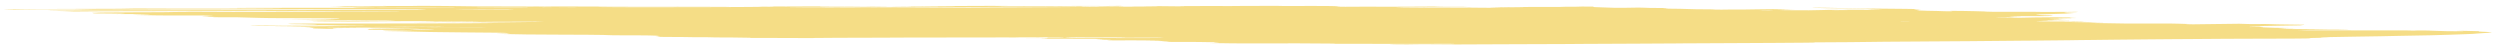 <svg width="257" height="5" viewBox="0 0 257 5" fill="none" xmlns="http://www.w3.org/2000/svg">
<path d="M34.645 0.716L35.193 0.702L33.943 0.69L34.447 0.676C35.011 0.674 35.826 0.689 36.177 0.678C36.181 0.669 35.554 0.668 35.362 0.661C35.188 0.654 35.039 0.647 34.918 0.64C35.225 0.639 35.57 0.639 35.934 0.641C36.428 0.645 36.899 0.646 37.296 0.644C38.119 0.642 38.9 0.638 39.789 0.635L39.387 0.613L40.555 0.614C40.684 0.616 40.816 0.612 40.945 0.614C42.021 0.628 42.394 0.617 42.831 0.607C42.918 0.604 43.029 0.602 43.158 0.601C44.5 0.6 45.811 0.621 47.062 0.629C47.302 0.631 47.537 0.635 47.75 0.639C48.209 0.647 48.706 0.653 49.196 0.656C49.686 0.66 50.153 0.66 50.554 0.659C51.443 0.655 52.478 0.658 53.559 0.666C53.883 0.669 54.2 0.67 54.49 0.67C54.781 0.67 55.039 0.669 55.247 0.666L56 0.676C56.275 0.67 56.642 0.665 57.078 0.663C57.514 0.661 58.011 0.662 58.537 0.664C59.098 0.667 59.66 0.668 60.243 0.672C61.444 0.677 62.594 0.679 63.66 0.677C65.261 0.677 66.82 0.676 68.442 0.677C69.452 0.677 70.428 0.676 71.366 0.672C72.493 0.67 73.739 0.672 75.041 0.679C75.036 0.691 74.474 0.69 74.106 0.691C72.915 0.693 71.681 0.693 70.447 0.694C69.892 0.695 69.357 0.696 68.844 0.698C67.981 0.701 67.059 0.702 66.095 0.7C64.584 0.699 63.135 0.702 61.764 0.707C61.658 0.708 61.563 0.709 61.481 0.711C61.467 0.712 61.469 0.713 61.487 0.715C61.505 0.716 61.538 0.717 61.583 0.718C61.628 0.72 61.684 0.721 61.745 0.722C61.805 0.723 61.869 0.723 61.93 0.724C62.511 0.729 63.136 0.735 63.656 0.734C63.676 0.734 63.698 0.734 63.721 0.735C63.743 0.735 63.765 0.735 63.785 0.736C65.013 0.747 65.947 0.741 66.856 0.74C68.379 0.742 69.829 0.74 71.187 0.734C71.392 0.733 71.619 0.733 71.857 0.734C73.316 0.736 74.651 0.732 75.802 0.721C76.279 0.718 76.714 0.713 77.234 0.711C77.554 0.71 77.823 0.707 78.026 0.702C78.229 0.697 78.361 0.691 78.415 0.684C78.651 0.687 78.889 0.689 79.126 0.691C79.267 0.692 79.397 0.692 79.49 0.691C79.583 0.69 79.632 0.688 79.626 0.685C79.63 0.677 79.307 0.674 79.026 0.672C79.178 0.67 79.353 0.668 79.548 0.667C80.642 0.661 81.835 0.659 83.1 0.66C84.094 0.663 84.834 0.654 85.891 0.66C86.021 0.662 86.108 0.659 86.217 0.658C86.493 0.653 86.852 0.651 87.263 0.652C87.673 0.652 88.124 0.655 88.575 0.659C89.017 0.64 90.243 0.655 91.088 0.654C91.387 0.662 91.084 0.661 91.083 0.664C91.082 0.666 91.083 0.664 90.975 0.663C90.2 0.679 89.07 0.686 87.742 0.683C87.503 0.684 87.278 0.686 87.069 0.688C86.752 0.69 86.386 0.692 85.986 0.691C85.552 0.691 85.162 0.694 84.836 0.698C84.641 0.698 84.482 0.7 84.375 0.703C84.268 0.706 84.215 0.71 84.222 0.715C84.369 0.718 84.529 0.721 84.695 0.723C85.545 0.731 86.363 0.732 86.987 0.727C88.073 0.718 89.415 0.718 90.586 0.711C91.38 0.708 92.237 0.706 93.141 0.707C93.141 0.707 93.139 0.712 93.139 0.712C93.252 0.714 93.37 0.715 93.484 0.716C93.484 0.716 93.484 0.716 93.484 0.714C93.427 0.712 93.353 0.71 93.27 0.709L92.99 0.706C93.164 0.705 93.317 0.701 93.511 0.702C93.919 0.704 94.3 0.704 94.631 0.702C94.963 0.7 95.239 0.697 95.442 0.691C95.812 0.684 96.293 0.68 96.854 0.678C97.279 0.676 97.685 0.673 98.07 0.67C98.07 0.67 98.072 0.665 98.247 0.662C98.055 0.659 97.858 0.657 97.665 0.656C96.844 0.654 96.022 0.653 95.221 0.653C94.93 0.654 94.661 0.655 94.419 0.657C93.736 0.662 92.948 0.662 92.102 0.659C92.102 0.659 91.93 0.658 91.844 0.657C92.022 0.645 92.863 0.653 93.148 0.644C93.343 0.644 93.689 0.643 93.668 0.642C93.63 0.639 93.615 0.637 93.626 0.635C93.637 0.633 93.673 0.631 93.732 0.629C93.79 0.628 93.87 0.627 93.965 0.627C94.059 0.627 94.167 0.627 94.281 0.628C95.209 0.63 96.064 0.629 96.793 0.623C97.075 0.622 97.399 0.623 97.68 0.622C97.854 0.622 98.009 0.621 98.136 0.619C98.771 0.608 99.676 0.604 100.716 0.608C101.215 0.609 101.67 0.607 102.06 0.604C102.342 0.602 102.491 0.608 102.706 0.61L103.592 0.613L102.527 0.624C102.844 0.641 103.058 0.646 103.448 0.645C104.017 0.645 104.566 0.643 105.094 0.641C105.484 0.64 105.79 0.635 106.35 0.639C106.449 0.64 106.541 0.64 106.61 0.639C107.202 0.631 107.942 0.627 108.779 0.627C109.153 0.614 109.928 0.622 110.64 0.628C110.817 0.619 110.407 0.617 110.149 0.613C110.712 0.611 111.276 0.609 111.861 0.608C112.033 0.606 112.236 0.606 112.453 0.608C112.67 0.609 112.896 0.611 113.113 0.614C113.222 0.616 113.347 0.617 113.464 0.618C113.581 0.618 113.679 0.618 113.74 0.616C114.023 0.611 114.52 0.613 114.74 0.606C114.821 0.604 114.947 0.603 115.093 0.604C115.24 0.604 115.398 0.606 115.539 0.609C115.404 0.61 115.287 0.612 115.19 0.614C114.841 0.622 115.031 0.632 115.587 0.646C116.325 0.642 117.083 0.64 117.757 0.634C118.127 0.63 118.6 0.629 119.123 0.631C119.646 0.633 120.197 0.639 120.716 0.647C120.904 0.65 121.111 0.652 121.295 0.652C121.48 0.652 121.628 0.651 121.71 0.648C121.756 0.645 121.757 0.642 121.715 0.638L121.198 0.633C121.198 0.633 121.2 0.629 121.2 0.628L121.894 0.625C122.262 0.623 122.652 0.623 122.999 0.621C123.501 0.617 124.091 0.616 124.732 0.618C125.325 0.62 125.903 0.622 126.461 0.622C127.002 0.622 127.352 0.613 127.851 0.61C128.229 0.608 128.653 0.607 129.107 0.608C129.893 0.61 130.594 0.607 131.145 0.6C131.935 0.623 132.28 0.626 132.869 0.617L133.151 0.614L133.257 0.619L133.475 0.617C133.887 0.614 134.299 0.612 134.733 0.61C135.35 0.61 136.034 0.613 136.719 0.621C136.848 0.622 137.041 0.627 137.169 0.631C137.297 0.635 137.594 0.648 137.806 0.657C137.652 0.664 137.475 0.671 137.364 0.679C137.355 0.68 137.364 0.682 137.389 0.683C137.414 0.685 137.456 0.687 137.51 0.688C137.564 0.689 137.629 0.691 137.7 0.692C137.771 0.693 137.846 0.694 137.919 0.694C138.062 0.695 138.201 0.696 138.33 0.696C138.958 0.694 139.552 0.691 140.108 0.687C140.301 0.683 140.583 0.682 140.908 0.683C141.232 0.684 141.582 0.688 141.902 0.693C142.623 0.686 143.488 0.684 144.436 0.687C145.392 0.679 146.602 0.682 147.473 0.671C147.471 0.675 147.598 0.682 147.748 0.685C147.984 0.69 148.245 0.695 148.521 0.699L150.489 0.702C150.584 0.706 150.698 0.711 150.829 0.716C150.921 0.719 151.066 0.723 151.235 0.725C151.404 0.728 151.582 0.729 151.732 0.728C152.121 0.728 152.426 0.724 152.921 0.73C152.256 0.741 151.303 0.743 150.234 0.738C149.238 0.734 148.296 0.734 147.443 0.737C147.161 0.738 146.793 0.74 146.726 0.745C146.59 0.758 146.07 0.758 145.465 0.758C144.985 0.757 144.56 0.759 144.223 0.764C143.886 0.768 143.648 0.775 143.527 0.784C143.524 0.791 143.651 0.798 144.082 0.8L145.873 0.812C146.114 0.809 146.339 0.805 146.549 0.801C146.908 0.795 147.37 0.792 147.899 0.792C148.428 0.792 149.01 0.795 149.6 0.801C149.902 0.804 150.204 0.807 150.4 0.804C150.569 0.801 150.722 0.798 150.858 0.794C150.879 0.792 150.88 0.79 150.861 0.787C150.976 0.788 151.092 0.789 151.206 0.791C152.15 0.809 152.801 0.806 153.367 0.798C153.519 0.796 153.629 0.793 153.782 0.79C153.934 0.787 153.979 0.785 154.13 0.785C155.341 0.787 155.568 0.763 156.565 0.76C156.609 0.759 156.633 0.757 156.633 0.755C156.634 0.754 156.612 0.752 156.569 0.75C156.491 0.748 156.402 0.747 156.312 0.746C156.221 0.745 156.132 0.745 156.052 0.745C155.581 0.743 155.183 0.746 154.924 0.752C154.734 0.754 154.531 0.757 154.315 0.759L153.16 0.729C154.137 0.728 155.047 0.724 155.87 0.718C156.044 0.716 156.368 0.717 156.627 0.717L158.534 0.713C158.924 0.712 159.229 0.705 159.831 0.716C159.831 0.716 160.198 0.716 160.286 0.714C160.373 0.712 160.747 0.7 160.967 0.692C161.269 0.693 161.7 0.697 161.874 0.694C162.173 0.689 162.423 0.682 162.619 0.674L163.807 0.68C163.846 0.688 163.842 0.696 163.796 0.704C163.741 0.711 163.784 0.72 163.923 0.729C164.062 0.738 164.292 0.747 164.595 0.755L165.96 0.801C166.16 0.803 166.367 0.805 166.552 0.805C166.738 0.805 166.894 0.804 166.998 0.802C167.456 0.794 167.978 0.787 168.436 0.78C169.104 0.786 169.011 0.801 169.525 0.812L171.098 0.827C171.415 0.845 171.731 0.863 171.078 0.872C170.947 0.874 171.074 0.881 170.964 0.884C171.565 0.897 172.17 0.899 172.751 0.906C172.994 0.911 173.204 0.917 173.37 0.924C173.567 0.933 173.916 0.943 174.342 0.95C174.768 0.957 175.237 0.961 175.647 0.961C176.348 0.964 177.078 0.969 177.804 0.977C178.053 0.98 178.303 0.982 178.537 0.982C178.772 0.983 178.987 0.982 179.166 0.981C179.812 0.977 180.339 0.969 180.713 0.958C181.088 0.948 181.626 0.942 182.278 0.941C183.463 0.952 183.799 0.975 184.57 0.993L183.42 1C183.417 1.008 183.542 1.018 183.065 1.02C182.588 1.021 182.867 1.028 183.058 1.035C183.131 1.039 183.257 1.043 183.413 1.046C183.57 1.048 183.747 1.051 183.917 1.051L184.952 1.058C185.321 1.06 185.668 1.06 185.955 1.059C186.242 1.057 186.459 1.053 186.58 1.047C186.725 1.042 186.94 1.038 187.213 1.035C187.552 1.03 187.818 1.023 188.001 1.014L189.449 1.02C189.472 1.012 189.639 1.006 189.92 1.003C190.202 1 190.581 0.999 190.993 1.002L191.966 1.005C193.046 1.009 193.264 1.005 193.469 0.983L192.034 0.949C192.169 0.939 192.303 0.929 192.437 0.92C192.065 0.908 191.591 0.898 191.065 0.89C190.567 0.881 190.058 0.872 189.54 0.864C188.981 0.856 188.4 0.849 187.712 0.84C187.584 0.836 187.391 0.83 187.156 0.825C186.921 0.819 186.678 0.814 186.427 0.809C186.431 0.801 186.434 0.793 186.308 0.784C186.713 0.786 187.141 0.789 187.554 0.795C187.967 0.801 188.352 0.808 188.675 0.816C188.729 0.818 188.794 0.819 188.864 0.82C188.935 0.821 189.009 0.822 189.083 0.823C189.796 0.826 190.18 0.836 190.585 0.85C190.847 0.857 191.169 0.862 191.509 0.866C192.155 0.872 192.8 0.881 193.425 0.888C193.617 0.891 193.814 0.892 194.006 0.894C194.641 0.898 195.291 0.904 195.924 0.912C196.127 0.914 196.326 0.917 196.505 0.921C196.684 0.924 196.838 0.928 196.954 0.932C196.834 0.938 196.787 0.945 196.815 0.952C196.813 0.957 197.285 0.966 197.52 0.972C197.755 0.978 197.345 0.976 197.215 0.978C196.672 0.981 196.584 0.985 196.989 0.999C197.122 1.004 197.219 1.009 197.273 1.013C197.327 1.018 197.336 1.022 197.301 1.026C197.294 1.041 197.115 1.054 197.022 1.07C197.321 1.078 197.793 1.087 197.896 1.099C197.931 1.101 197.991 1.104 198.072 1.107C198.153 1.109 198.254 1.111 198.366 1.113C198.656 1.117 198.926 1.123 199.156 1.128C199.386 1.134 199.57 1.141 199.692 1.147C199.735 1.15 199.821 1.152 199.932 1.154C200.044 1.157 200.173 1.158 200.293 1.159C200.437 1.159 200.56 1.158 200.638 1.157C200.715 1.155 200.74 1.152 200.708 1.149C200.683 1.143 200.636 1.137 200.565 1.131C200.567 1.126 200.569 1.122 200.443 1.115C200.869 1.116 201.329 1.12 201.773 1.125C202.217 1.131 202.627 1.139 202.959 1.148C203.323 1.158 203.665 1.168 204.071 1.179C204.065 1.193 204.065 1.193 204.921 1.214L208.904 1.211L209.785 1.224C210.602 1.235 210.776 1.234 211.213 1.225L211.498 1.217C212.209 1.223 213.028 1.231 213.361 1.212C213.551 1.223 213.657 1.227 213.635 1.228C213.516 1.246 213.239 1.262 212.813 1.275C212.704 1.278 212.637 1.282 212.506 1.285C212.11 1.3 212.101 1.321 212.48 1.344C212.662 1.353 212.905 1.363 213.202 1.373C212.91 1.389 212.489 1.403 211.95 1.414C211.489 1.424 211.128 1.435 210.875 1.448C210.654 1.461 210.282 1.471 209.779 1.479C209.522 1.482 209.348 1.487 209.275 1.494C209.326 1.512 209.485 1.53 209.748 1.548C209.808 1.554 209.93 1.56 210.104 1.566C210.278 1.572 210.499 1.577 210.75 1.582C210.75 1.582 210.878 1.586 210.942 1.588C211.085 1.609 211.01 1.628 210.722 1.644C210.683 1.648 210.578 1.652 210.417 1.654C210.256 1.656 210.045 1.657 209.808 1.656C209.31 1.656 208.855 1.657 208.379 1.657C207.864 1.657 207.425 1.661 207.11 1.667C206.795 1.673 206.615 1.682 206.589 1.693C206.598 1.696 206.597 1.699 206.585 1.701C206.577 1.703 206.576 1.704 206.583 1.706L207.824 1.736L206.669 1.755C206.663 1.769 207.288 1.775 207.63 1.784L207.476 1.79C207.257 1.794 206.913 1.789 206.611 1.787L206.31 1.784L206.307 1.791C206.173 1.8 205.484 1.793 205.264 1.8C205.044 1.807 205.258 1.814 205.666 1.82C205.952 1.824 206.252 1.827 206.543 1.829C206.835 1.83 207.111 1.831 207.35 1.83C207.49 1.828 207.601 1.826 207.677 1.824C208.135 1.812 208.654 1.801 209.228 1.791C209.664 1.783 210.235 1.778 210.901 1.777C211.092 1.775 211.333 1.776 211.582 1.778C211.83 1.781 212.069 1.785 212.258 1.79L212.604 1.789C212.604 1.789 212.819 1.794 212.797 1.795C212.746 1.813 212.995 1.833 213.507 1.852L213.159 1.856C212.64 1.856 213.024 1.867 212.978 1.874C212.61 1.874 212.114 1.871 211.98 1.879L211.72 1.88L211.828 1.881L211.937 1.878L212.474 1.888C212.256 1.891 212.103 1.894 211.908 1.896C211.801 1.897 211.721 1.899 211.671 1.901C211.622 1.904 211.604 1.907 211.62 1.91C211.644 1.915 211.605 1.92 211.505 1.923C211.404 1.927 211.247 1.929 211.048 1.93C210.81 1.931 210.699 1.937 210.568 1.94L211.333 1.97C211.333 1.97 211.01 1.967 211.203 1.972L211.204 1.968L211.612 1.975C211.913 1.981 212.107 1.982 212.239 1.976C212.372 1.971 212.369 1.978 212.435 1.975C212.432 1.981 212.279 1.985 212.147 1.989C211.99 1.992 211.807 1.994 211.603 1.996C212.091 2.018 212.112 2.019 211.589 2.027C211.066 2.035 211.3 2.044 210.845 2.047C210.389 2.05 210.988 2.064 211.312 2.065C211.551 2.067 211.8 2.069 212.041 2.072C212.282 2.075 212.511 2.079 212.711 2.084L212.702 2.102C212.559 2.101 212.414 2.1 212.271 2.098C211.777 2.09 211.326 2.082 210.955 2.089L211.209 2.102L209.782 2.1C209.866 2.11 210.133 2.12 210.526 2.13C210.502 2.136 210.499 2.142 210.518 2.148C210.516 2.153 210.365 2.151 210.278 2.151C209.963 2.153 209.717 2.157 209.559 2.163C209.402 2.169 209.339 2.176 209.376 2.184C209.373 2.191 209.93 2.204 210.234 2.202C211.004 2.2 211.855 2.203 212.741 2.208C213.261 2.207 213.248 2.189 214.152 2.198C214.209 2.207 214.133 2.214 213.935 2.219C213.738 2.224 213.43 2.226 213.058 2.226C213.353 2.244 214.521 2.244 214.664 2.263C214.372 2.263 214.052 2.261 213.735 2.257C213.418 2.254 213.115 2.249 212.856 2.243C212.799 2.241 212.73 2.24 212.656 2.239C212.582 2.238 212.504 2.237 212.431 2.237C212.358 2.236 212.291 2.237 212.237 2.237C212.183 2.238 212.143 2.238 212.121 2.24C212.313 2.246 212.526 2.254 212.761 2.26C212.996 2.267 213.06 2.27 213.211 2.271C214.353 2.282 214.991 2.308 216.001 2.322C216.26 2.324 216.342 2.335 216.125 2.335C215.919 2.334 215.739 2.335 215.604 2.337C215.47 2.339 215.386 2.342 215.363 2.346C215.229 2.352 215.052 2.356 214.838 2.359C215.92 2.384 217.169 2.404 218.468 2.418C218.715 2.421 218.965 2.423 219.181 2.422C219.855 2.42 220.582 2.419 221.345 2.421C221.614 2.421 221.857 2.42 222.061 2.418C222.734 2.412 223.316 2.417 223.914 2.435L224.896 2.465C224.894 2.47 224.782 2.477 224.714 2.485L225.443 2.5L230.187 2.441L231.361 2.476L232.771 2.469C232.885 2.469 233.002 2.47 233.116 2.472C233.457 2.482 233.734 2.492 234.098 2.502C234.461 2.512 235.024 2.511 235.474 2.522C235.923 2.534 236.313 2.533 236.83 2.538C236.922 2.548 236.918 2.557 236.818 2.565C236.814 2.574 236.595 2.58 236.591 2.588C236.634 2.596 236.577 2.604 236.423 2.61C236.269 2.615 236.024 2.619 235.711 2.621C234.904 2.642 233.891 2.659 232.702 2.67C232.597 2.671 232.514 2.673 232.457 2.675C232.4 2.677 232.372 2.679 232.372 2.682C232.412 2.69 232.363 2.697 232.229 2.703C232.096 2.709 231.88 2.714 231.6 2.716C231.524 2.717 231.471 2.718 231.447 2.72C231.342 2.721 231.272 2.723 231.242 2.726C231.212 2.729 231.224 2.732 231.277 2.736C231.33 2.739 231.422 2.743 231.543 2.746C231.665 2.749 231.813 2.752 231.972 2.754C232.205 2.758 232.442 2.761 232.682 2.764C232.681 2.767 232.464 2.768 232.506 2.77C232.626 2.777 232.677 2.783 232.655 2.789C232.634 2.795 232.541 2.8 232.383 2.804L233.831 2.856C234.584 2.861 235.349 2.871 235.982 2.885C235.995 2.888 235.974 2.89 235.92 2.892C235.866 2.894 235.781 2.895 235.674 2.896C235.392 2.898 235.131 2.901 234.826 2.904C234.641 2.906 234.494 2.908 234.392 2.912C234.29 2.915 234.236 2.92 234.233 2.925L235.025 2.943C234.828 2.949 234.675 2.952 234.543 2.956C234.658 2.962 234.833 2.969 235.056 2.974C235.278 2.98 235.542 2.985 235.827 2.989C235.902 2.99 235.977 2.991 236.047 2.991C236.118 2.991 236.182 2.991 236.238 2.99C236.739 2.981 237.427 2.992 238.094 3.001C238.76 3.011 239.125 3.017 239.62 3.025L240.486 3.023C240.725 3.026 240.944 3.031 241.126 3.036C241.308 3.041 241.447 3.046 241.534 3.051C241.529 3.061 241.098 3.057 240.859 3.059C240.309 3.067 239.544 3.069 238.693 3.064C238.478 3.062 238.282 3.065 238.086 3.066C237.668 3.069 237.269 3.072 236.892 3.076C236.646 3.079 236.421 3.083 236.216 3.087C236.211 3.099 237.182 3.104 236.681 3.112C236.875 3.114 236.96 3.117 237.047 3.115C237.681 3.12 238.288 3.122 238.798 3.119C239.774 3.114 240.916 3.115 242.129 3.122C243.437 3.129 244.661 3.129 245.699 3.123C246.099 3.121 246.557 3.122 247.04 3.125C247.615 3.13 248.175 3.132 248.682 3.132C248.848 3.131 249.038 3.131 249.237 3.133C249.435 3.134 249.637 3.137 249.825 3.14C249.824 3.143 249.671 3.145 249.714 3.146C250.333 3.166 250.648 3.187 251.548 3.206C252.13 3.211 252.798 3.218 253.106 3.206C253.414 3.195 253.245 3.186 252.412 3.163C252.564 3.162 252.755 3.162 252.952 3.164C253.149 3.166 253.339 3.169 253.489 3.173L254.195 3.19L254.837 3.207C254.833 3.217 254.829 3.224 254.826 3.232C254.801 3.24 254.918 3.25 255.16 3.26C255.303 3.265 255.431 3.27 255.542 3.275C255.994 3.296 256.195 3.317 256.121 3.335C255.941 3.362 255.633 3.386 255.201 3.409C254.736 3.432 254.551 3.459 254.194 3.483C254.006 3.494 253.763 3.504 253.466 3.513C252.917 3.533 252.302 3.552 251.752 3.573C251.202 3.593 250.545 3.609 249.91 3.627C248.942 3.648 247.879 3.668 246.724 3.685C246.026 3.699 245.305 3.713 244.671 3.728C243.918 3.746 243.003 3.76 241.947 3.77C241.024 3.781 240.219 3.795 239.548 3.812C239.478 3.814 239.426 3.816 239.394 3.818C239.329 3.833 239.004 3.845 238.47 3.851C238.524 3.855 238.587 3.859 238.659 3.863C238.761 3.868 238.799 3.873 238.771 3.877C238.742 3.881 238.647 3.884 238.498 3.886C238.071 3.891 237.731 3.898 237.493 3.908C237.401 3.91 237.352 3.913 237.35 3.917C237.348 3.921 237.394 3.925 237.483 3.929C237.565 3.933 237.589 3.938 237.553 3.941C237.517 3.945 237.421 3.947 237.279 3.949C236.925 3.954 236.539 3.959 236.126 3.964C235.247 3.973 234.193 3.977 233.026 3.975C232.897 3.974 232.787 3.977 232.636 3.976C231.8 3.972 231.048 3.974 230.47 3.981C229.776 3.986 229.039 3.988 228.301 3.992C227.227 3.995 226.256 4.003 225.414 4.013C224.376 4.01 223.872 4.025 223.027 4.028C222.251 4.032 221.525 4.038 220.855 4.046C219.768 4.056 218.682 4.066 217.616 4.078C216.6 4.086 215.681 4.096 214.875 4.109C214.57 4.115 213.944 4.11 213.767 4.121C213.589 4.131 213.134 4.132 212.786 4.136L211.677 4.148C211.489 4.151 211.277 4.153 211.047 4.154C209.984 4.159 209.306 4.174 208.33 4.181L208.222 4.18C206.556 4.205 204.595 4.223 202.399 4.233C201.139 4.244 199.73 4.249 198.384 4.259C198.098 4.268 197.279 4.261 196.907 4.27C196.535 4.279 195.844 4.277 195.323 4.28C194.802 4.283 194.302 4.289 193.739 4.291C193.25 4.292 192.854 4.298 192.585 4.305C191.954 4.319 191.151 4.328 190.214 4.333C188.977 4.341 187.825 4.352 186.547 4.355C186.603 4.363 186.557 4.37 186.413 4.376C186.27 4.381 186.035 4.385 185.732 4.387C184.387 4.395 183.191 4.407 181.825 4.415L181.456 4.416L177.357 4.437C176.251 4.442 175.188 4.447 174.061 4.453C173.608 4.448 173.647 4.459 173.344 4.458C173.238 4.453 173.131 4.451 172.999 4.454L172.997 4.461L168.333 4.487C166.519 4.5 164.591 4.509 162.564 4.514C162.089 4.517 161.652 4.52 161.261 4.525C160.889 4.528 160.498 4.53 160.089 4.531C159.531 4.532 158.989 4.533 158.465 4.535C157.098 4.543 155.646 4.547 154.13 4.551C152.613 4.555 151.485 4.563 150.141 4.568C149.23 4.571 148.32 4.573 147.368 4.574C146.913 4.575 146.33 4.571 145.855 4.571C145.379 4.57 145.227 4.571 145.182 4.575C145.026 4.585 144.487 4.581 144.075 4.581C143.274 4.583 143.146 4.58 142.81 4.555L143.746 4.544C143.972 4.54 144.27 4.539 144.611 4.539C144.952 4.54 145.325 4.542 145.692 4.546C145.838 4.548 145.988 4.55 146.132 4.55C146.277 4.551 146.413 4.551 146.534 4.551C147.51 4.546 148.466 4.539 149.399 4.533L149.53 4.531L149.431 4.508C149.296 4.507 149.158 4.505 149.022 4.505L144.216 4.508C143.113 4.509 141.946 4.505 140.863 4.506C139.781 4.506 139.197 4.507 138.353 4.506C137.994 4.506 137.626 4.505 137.251 4.503C137.261 4.501 137.263 4.498 137.254 4.496C137.256 4.492 137.258 4.487 137.086 4.484C136.893 4.479 136.647 4.475 136.399 4.473C136.169 4.472 135.95 4.472 135.75 4.472C134.78 4.474 133.627 4.466 132.535 4.451L132.247 4.465C130.712 4.463 129.154 4.462 127.553 4.461C127.23 4.461 126.884 4.458 126.539 4.454C126.173 4.451 125.809 4.442 125.421 4.438C125.045 4.435 124.676 4.433 124.32 4.433C124.398 4.429 124.509 4.426 124.649 4.423C124.793 4.422 124.89 4.42 124.926 4.416C124.963 4.413 124.937 4.409 124.852 4.404C124.704 4.397 124.621 4.39 124.859 4.388C125.076 4.386 125.219 4.381 125.271 4.376C125.323 4.37 125.283 4.363 125.155 4.356C125.094 4.352 125.045 4.348 125.009 4.344L124.901 4.343C124.496 4.329 123.805 4.326 123.269 4.316C123.027 4.313 122.783 4.312 122.578 4.312C122.037 4.312 121.518 4.313 120.955 4.311C120.687 4.311 120.401 4.309 120.114 4.306C119.704 4.302 119.661 4.302 119.345 4.283C119.693 4.282 119.953 4.278 120.082 4.272C120.211 4.265 120.201 4.257 120.053 4.248C119.672 4.229 119.27 4.209 117.911 4.2C118.329 4.197 118.727 4.195 119.105 4.191C119.216 4.19 119.293 4.188 119.327 4.186C119.361 4.183 119.35 4.18 119.295 4.177C119.24 4.174 119.143 4.171 119.019 4.168C118.895 4.165 118.748 4.163 118.599 4.162C117.863 4.153 117.116 4.148 116.441 4.147C115.878 4.148 115.379 4.151 114.729 4.153L113.91 4.146C113.911 4.143 113.783 4.14 113.805 4.139C113.941 4.125 114.098 4.112 114.256 4.098C113.868 4.092 113.52 4.085 113.252 4.076C112.984 4.068 112.807 4.059 112.741 4.051C112.71 4.048 112.704 4.046 112.723 4.044C112.743 4.042 112.788 4.04 112.854 4.039C113.049 4.037 113.19 4.033 113.267 4.028C113.344 4.023 113.355 4.018 113.299 4.012L112.595 3.991C110.721 3.982 108.901 3.977 107.17 3.977L105.611 3.978C105.397 3.972 105.442 3.969 105.615 3.968C105.789 3.968 106.286 3.967 106.633 3.967C106.934 3.967 107.193 3.965 107.384 3.962C107.575 3.958 107.692 3.953 107.724 3.947L107.085 3.923C107.088 3.918 107.091 3.911 107.372 3.911C107.561 3.909 107.69 3.906 107.739 3.902C107.788 3.898 107.754 3.893 107.642 3.888C107.61 3.884 107.612 3.88 107.647 3.876C108.059 3.875 108.471 3.873 108.84 3.87C109.013 3.869 109.153 3.867 109.252 3.864C109.35 3.861 109.404 3.858 109.41 3.853C109.405 3.849 109.35 3.845 109.251 3.84C109.151 3.836 109.01 3.832 108.838 3.828C108.224 3.824 107.686 3.826 107.342 3.833C107.231 3.838 107.03 3.841 106.767 3.842C106.504 3.843 106.19 3.842 105.868 3.839C105.499 3.836 105.143 3.835 104.864 3.837C104.585 3.839 104.403 3.844 104.348 3.85C103.981 3.849 103.656 3.849 103.332 3.847C102.949 3.845 102.598 3.846 102.315 3.848C101.857 3.851 101.355 3.852 100.82 3.852C99.284 3.852 97.747 3.853 96.274 3.856C95.884 3.857 95.558 3.86 95.169 3.86C94.779 3.86 94.496 3.865 93.979 3.859C93.882 3.858 93.786 3.857 93.7 3.858C93.614 3.858 93.539 3.858 93.481 3.859C92.671 3.869 91.691 3.873 90.597 3.873C89.123 3.877 87.586 3.88 86.112 3.885C85.684 3.887 85.284 3.89 84.918 3.894C84.637 3.897 84.339 3.899 84.027 3.901C83.789 3.903 83.551 3.902 83.634 3.911C83.716 3.919 83.329 3.915 83.113 3.914C82.377 3.913 81.618 3.91 80.844 3.905C80.079 3.9 79.344 3.898 78.683 3.9C78.206 3.901 77.728 3.905 77.062 3.896C77.064 3.891 77.066 3.886 77.177 3.881C76.619 3.87 76 3.862 75.37 3.855C74.741 3.849 74.119 3.846 73.557 3.846L72.679 3.825C72.478 3.823 72.276 3.822 72.087 3.821C71.897 3.821 71.724 3.821 71.577 3.822C71.462 3.823 71.316 3.823 71.166 3.821C71.016 3.82 70.871 3.817 70.758 3.814C70.593 3.811 70.398 3.808 70.199 3.806C70 3.804 69.804 3.803 69.638 3.804C69.101 3.803 68.513 3.799 67.933 3.792C67.769 3.788 67.656 3.782 67.608 3.778C67.56 3.773 67.58 3.769 67.664 3.765C67.798 3.759 67.855 3.752 67.832 3.744C67.81 3.737 67.708 3.728 67.533 3.72C67.439 3.715 67.391 3.71 67.393 3.705C67.395 3.7 67.447 3.696 67.545 3.693C67.898 3.677 67.75 3.67 66.958 3.65C66.829 3.647 66.678 3.644 66.516 3.641C66.353 3.639 66.181 3.637 66.013 3.636C65.619 3.633 65.235 3.632 64.867 3.632C64.652 3.629 64.456 3.633 64.218 3.632C63.028 3.631 62.815 3.623 62.347 3.605L62.007 3.592C61.444 3.583 60.843 3.576 60.246 3.571C59.65 3.567 59.072 3.565 58.556 3.566C58.353 3.566 58.11 3.565 57.865 3.563C57.072 3.555 56.285 3.551 55.556 3.55C55.102 3.549 54.599 3.546 54.107 3.54C53.614 3.534 53.154 3.525 52.779 3.516C52.443 3.507 52.023 3.499 51.577 3.494C51.06 3.489 50.977 3.481 51.218 3.474C51.46 3.467 51.875 3.457 52.247 3.449C52.376 3.446 52.446 3.442 52.448 3.438C52.45 3.433 52.385 3.428 52.259 3.422C52.149 3.413 52.095 3.404 52.097 3.396C52.103 3.392 52.069 3.388 51.997 3.384C51.924 3.38 51.816 3.376 51.678 3.372C51.54 3.369 51.376 3.365 51.198 3.362C51.02 3.359 50.831 3.357 50.644 3.356C49.847 3.348 49.071 3.341 48.272 3.336C47.936 3.334 47.596 3.33 47.26 3.326C46.562 3.316 45.83 3.307 45.107 3.302C44.764 3.3 44.417 3.295 44.139 3.288C43.28 3.271 42.475 3.252 41.74 3.233C41.556 3.227 41.325 3.221 41.063 3.215C40.801 3.21 40.513 3.206 40.217 3.203C39.98 3.2 39.767 3.194 39.574 3.19C39.399 3.18 39.339 3.17 39.399 3.162C39.46 3.153 39.639 3.146 39.92 3.142C40.182 3.136 40.423 3.13 40.642 3.124C40.916 3.119 41.254 3.115 41.643 3.113C42.097 3.109 42.409 3.101 42.54 3.09C41.182 3.077 39.85 3.056 38.764 3.066L37.839 3.053C37.842 3.047 37.845 3.041 37.847 3.035C38.003 3.025 38.008 3.013 37.863 2.999C37.765 2.993 37.743 2.987 37.798 2.982C37.854 2.977 37.985 2.973 38.179 2.971C39.293 2.948 40.62 2.931 41.648 2.907C41.982 2.902 42.386 2.899 42.843 2.898C43.277 2.895 43.216 2.886 42.657 2.877C42.346 2.872 42.03 2.868 41.711 2.863C40.411 2.867 40.009 2.896 38.495 2.894L37.643 2.862C37.456 2.862 37.275 2.863 37.102 2.863L34.689 2.887C34.486 2.889 34.337 2.892 34.258 2.896C34.18 2.9 34.175 2.905 34.246 2.911C34.296 2.918 34.293 2.925 34.237 2.931C34.202 2.935 34.262 2.94 34.403 2.945C34.723 2.957 34.397 2.96 34.2 2.964C34.148 2.964 34.085 2.964 34.017 2.964C33.948 2.964 33.875 2.964 33.8 2.963C33.726 2.962 33.653 2.961 33.585 2.96C33.517 2.959 33.455 2.958 33.403 2.956C32.975 2.946 32.59 2.935 32.163 2.923C32.364 2.91 31.961 2.89 32.313 2.877C32.348 2.875 32.353 2.872 32.328 2.869C32.304 2.866 32.249 2.863 32.169 2.86C31.963 2.852 31.844 2.844 31.825 2.836C31.805 2.829 31.886 2.822 32.059 2.817L32.061 2.813C31.482 2.8 31.553 2.786 31.279 2.771L30.742 2.762C29.409 2.742 29.409 2.742 28.368 2.747C28.112 2.739 28.373 2.736 28.569 2.734L30.199 2.717C31.265 2.706 32.373 2.697 33.588 2.689C34.803 2.682 36.129 2.668 37.368 2.656C37.43 2.656 37.474 2.654 37.497 2.653C37.52 2.651 37.522 2.65 37.502 2.648C37.441 2.646 37.365 2.644 37.28 2.642C37.194 2.641 37.101 2.64 37.008 2.639C36.577 2.635 36.145 2.633 35.692 2.629L34.85 2.624L34.552 2.614C34.36 2.608 34.212 2.601 33.975 2.597C33.782 2.594 33.578 2.592 33.385 2.591C33.191 2.59 33.015 2.59 32.874 2.592C32.483 2.596 32.135 2.6 31.765 2.604C31.395 2.609 31.198 2.613 30.873 2.615C30.2 2.619 29.555 2.623 28.941 2.628C28.443 2.636 27.991 2.646 27.587 2.656C27.325 2.661 27.085 2.666 26.588 2.663C26.343 2.66 26.123 2.655 25.967 2.65C25.811 2.645 25.729 2.64 25.735 2.635C25.744 2.631 25.802 2.628 25.905 2.626C26.009 2.623 26.153 2.622 26.325 2.622C26.799 2.619 27.229 2.615 27.607 2.61C28.126 2.601 28.783 2.596 29.541 2.594C29.8 2.594 29.954 2.589 30.171 2.587C30.388 2.585 30.563 2.582 30.822 2.583C31.622 2.586 31.951 2.576 32.387 2.568C32.532 2.565 32.61 2.561 32.612 2.555C32.614 2.55 32.541 2.544 32.4 2.538C32.127 2.527 31.806 2.515 31.442 2.504C31.256 2.498 31.027 2.493 30.774 2.489C30.52 2.485 30.249 2.482 29.981 2.48C29.793 2.473 29.676 2.465 29.641 2.459C29.607 2.452 29.655 2.446 29.782 2.441C30.112 2.43 30.398 2.419 31.262 2.422C31.667 2.422 32.04 2.421 32.367 2.418C33.099 2.414 33.97 2.414 34.899 2.42C35.139 2.421 35.372 2.422 35.59 2.422C37.148 2.422 38.621 2.419 40.094 2.415C40.874 2.413 41.655 2.41 42.477 2.41C44.404 2.408 46.117 2.399 47.959 2.393C48.924 2.391 49.764 2.384 50.436 2.372C50.561 2.369 50.664 2.365 50.744 2.361C50.223 2.352 49.666 2.346 49.125 2.343C48.585 2.34 48.08 2.34 47.657 2.342C47.436 2.346 47.135 2.348 46.787 2.347C46.44 2.347 46.06 2.344 45.69 2.339L46.667 2.332C47.318 2.328 47.99 2.325 48.62 2.32C49.618 2.312 50.532 2.302 51.573 2.296C52.413 2.29 53.146 2.281 53.749 2.27C54.185 2.261 54.696 2.254 55.273 2.249C55.686 2.246 55.686 2.246 55.887 2.231C55.631 2.222 55.35 2.222 55.09 2.223C53.509 2.223 52.025 2.228 50.669 2.237C49.978 2.24 49.381 2.246 48.908 2.255C48.799 2.259 48.474 2.259 48.214 2.259C47.408 2.26 46.646 2.263 45.938 2.269C44.962 2.276 43.849 2.28 42.644 2.278C42.387 2.272 42.647 2.272 42.648 2.269C43.539 2.261 44.408 2.253 45.321 2.245C45.569 2.243 45.837 2.241 46.124 2.24C47.204 2.238 48.063 2.228 48.582 2.211C48.584 2.206 48.974 2.205 49.128 2.2C49.197 2.197 49.235 2.193 49.241 2.189C48.942 2.179 48.661 2.18 48.444 2.181C47.821 2.185 47.226 2.189 46.663 2.195C46.141 2.2 45.55 2.203 44.906 2.204C44.43 2.204 44.039 2.208 43.562 2.209C43.299 2.209 43.024 2.208 42.741 2.206C43.007 2.198 43.394 2.192 43.875 2.188C44.223 2.183 44.679 2.18 44.684 2.168C44.471 2.161 44.276 2.161 44.124 2.163C43.799 2.164 43.488 2.166 43.191 2.168C42.564 2.173 41.872 2.175 41.132 2.176C40.744 2.176 40.38 2.178 40.048 2.181C39.288 2.185 38.571 2.192 37.877 2.197C36.445 2.204 35.163 2.216 33.796 2.225C33.492 2.227 33.231 2.231 32.799 2.227C32.368 2.223 32.347 2.223 32.283 2.22C32.144 2.215 32.084 2.209 32.117 2.205C32.179 2.201 32.326 2.198 32.531 2.198C33.74 2.187 34.873 2.174 35.925 2.159C36.399 2.155 36.803 2.149 37.123 2.141C37.379 2.135 37.694 2.131 38.059 2.128C38.583 2.123 39.134 2.118 39.71 2.115C39.977 2.113 40.196 2.11 40.354 2.105C40.512 2.101 40.606 2.095 40.63 2.088L39.816 2.07C39.699 2.07 39.584 2.069 39.471 2.069L33.611 2.107L33.025 2.109C32.376 2.111 32.204 2.108 31.478 2.086C32.844 2.075 33.861 2.054 34.426 2.026C34.248 2.023 34.067 2.022 33.888 2.02C32.745 2.019 31.684 2.021 30.747 2.028C30.183 2.03 29.598 2.031 29.013 2.033C29.127 2.021 29.797 2.022 30.21 2.017C31.208 2.009 32.066 1.997 32.758 1.981C32.994 1.975 33.304 1.971 33.673 1.968C34.046 1.966 34.346 1.962 34.545 1.956C34.743 1.95 34.836 1.941 34.814 1.932C34.81 1.924 34.85 1.916 34.933 1.909C34.681 1.899 34.31 1.891 33.891 1.885C33.471 1.88 33.031 1.877 32.654 1.877C31.838 1.876 30.982 1.872 30.105 1.867C29.668 1.864 29.248 1.862 28.873 1.863C28.542 1.864 28.153 1.862 27.764 1.858C27.375 1.854 27.008 1.847 26.719 1.839C26.334 1.83 25.971 1.82 25.607 1.81C25.244 1.801 24.816 1.788 24.389 1.776C24.058 1.775 23.739 1.775 23.437 1.776C23.206 1.777 22.927 1.777 22.633 1.775C22.339 1.772 22.041 1.769 21.776 1.763C21.887 1.757 22.02 1.751 22.153 1.744C21.883 1.736 21.675 1.727 21.541 1.719C21.407 1.71 21.351 1.702 21.374 1.695C21.377 1.688 21.079 1.678 20.953 1.67C20.808 1.663 20.754 1.656 20.799 1.65C20.844 1.645 20.986 1.64 21.205 1.638C21.473 1.633 21.68 1.628 21.819 1.621C21.866 1.619 21.884 1.617 21.871 1.614C21.857 1.612 21.812 1.609 21.74 1.607C21.668 1.604 21.571 1.601 21.459 1.599C21.346 1.597 21.221 1.595 21.095 1.594C20.711 1.591 20.336 1.59 19.993 1.59C19.402 1.59 18.839 1.591 18.304 1.592C17.712 1.594 17.034 1.591 16.338 1.585C15.713 1.579 15.153 1.573 14.792 1.559C14.431 1.544 13.975 1.546 13.569 1.536C13.717 1.525 14.034 1.517 14.489 1.511C14.79 1.509 15.032 1.505 15.199 1.499C15.365 1.494 15.453 1.487 15.455 1.479L14.234 1.451C13.309 1.439 12.892 1.453 11.941 1.45L12.835 1.435C12.848 1.434 12.849 1.432 12.837 1.431C12.631 1.407 12.46 1.403 11.425 1.393L10.844 1.388L9.937 1.382C9.776 1.377 9.656 1.373 9.59 1.368C9.524 1.363 9.513 1.359 9.56 1.355C9.659 1.349 9.662 1.341 9.57 1.333C9.46 1.328 9.429 1.323 9.482 1.319C9.535 1.315 9.669 1.312 9.861 1.311C10.013 1.31 9.994 1.304 10.061 1.3C10.12 1.295 10.245 1.29 10.425 1.287C10.606 1.284 10.839 1.282 11.107 1.282C11.894 1.279 12.622 1.275 13.278 1.268L13.149 1.266C13.87 1.267 14.531 1.265 15.099 1.26C15.664 1.255 16.422 1.254 17.03 1.25C17.535 1.248 17.895 1.242 18.033 1.232C18.167 1.222 18.816 1.222 19.314 1.222C19.61 1.222 19.892 1.221 20.159 1.22C20.509 1.216 20.967 1.217 21.457 1.22C21.604 1.221 21.746 1.222 21.868 1.221C23.059 1.219 24.25 1.217 25.42 1.214C25.686 1.212 26.008 1.213 26.35 1.215C26.494 1.216 26.63 1.216 26.739 1.216C28.562 1.205 30.682 1.206 32.462 1.194C32.675 1.192 32.916 1.191 33.177 1.191C33.772 1.192 34.268 1.188 34.589 1.18C34.762 1.176 34.996 1.173 35.276 1.172C35.556 1.17 35.876 1.171 36.215 1.172C36.775 1.174 37.276 1.173 37.667 1.168C38.444 1.162 39.271 1.158 40.14 1.155C40.408 1.154 40.636 1.152 40.806 1.149C40.977 1.146 41.085 1.141 41.122 1.135C40.866 1.127 40.629 1.127 40.411 1.129C39.545 1.13 38.679 1.131 37.834 1.133C37.069 1.133 36.343 1.135 35.668 1.138C35.336 1.141 34.901 1.14 34.458 1.135C33.913 1.129 33.373 1.127 32.945 1.13C32.626 1.131 32.285 1.132 31.927 1.131C31.694 1.13 31.448 1.128 31.216 1.125C31.123 1.123 31.024 1.122 30.926 1.121C30.827 1.12 30.731 1.12 30.643 1.12C30.556 1.12 30.479 1.121 30.417 1.121C30.355 1.122 30.311 1.124 30.285 1.125C30.02 1.139 29.264 1.135 28.636 1.136C27.605 1.119 26.971 1.134 26.044 1.125C25.971 1.125 25.901 1.125 25.838 1.125C25.775 1.125 25.72 1.125 25.676 1.126C24.025 1.14 22.034 1.141 20.277 1.15C20.083 1.152 19.851 1.151 19.606 1.149C18.006 1.137 16.524 1.138 15.451 1.151C15.319 1.152 15.165 1.153 14.996 1.153C14.2 1.149 13.458 1.149 12.832 1.153C11.835 1.156 10.881 1.16 9.863 1.162C9.155 1.163 8.556 1.167 8.125 1.176C8.124 1.179 7.8 1.177 7.562 1.178C7.392 1.171 7.243 1.165 7.073 1.159C6.91 1.152 6.684 1.145 6.411 1.138C6.137 1.132 5.823 1.126 5.488 1.121C4.928 1.116 4.825 1.105 5.173 1.1C6.058 1.083 7.223 1.073 8.584 1.071C9.711 1.067 10.859 1.063 12.008 1.06C12.679 1.059 13.393 1.058 14.043 1.056C14.267 1.056 14.498 1.057 14.735 1.058C15.028 1.06 15.307 1.06 15.557 1.059C16.346 1.054 17.248 1.053 18.22 1.055C18.572 1.055 18.906 1.054 19.217 1.053C19.95 1.048 20.758 1.046 21.621 1.047C22.157 1.047 22.671 1.047 23.159 1.045C23.332 1.045 23.463 1.042 23.636 1.043C25.168 1.053 26.148 1.038 27.49 1.038C28.136 1.038 28.745 1.035 29.31 1.032C30.428 1.027 31.585 1.025 32.776 1.023C34.356 1.023 35.788 1.015 37.282 1.012C37.578 1.011 37.86 1.01 38.128 1.009C39.425 0.999 40.86 0.995 42.397 0.995C42.744 0.994 43.047 0.992 43.287 0.988C43.527 0.985 43.699 0.979 43.792 0.973C43.824 0.968 43.765 0.963 43.626 0.958C43.405 0.951 43.161 0.945 42.898 0.939L34.39 0.948C34.031 0.949 33.684 0.949 33.35 0.95C32.368 0.954 31.348 0.956 30.296 0.957C29.257 0.958 28.281 0.962 27.285 0.965C26.991 0.966 26.687 0.966 26.375 0.966C24.259 0.965 22.212 0.967 20.248 0.972C19.425 0.975 18.516 0.974 17.672 0.976C16.827 0.978 15.678 0.982 14.681 0.985L11.603 0.997C10.996 0.999 10.411 1.002 9.825 1.004C8.972 0.978 8.693 0.972 7.68 0.962C7.332 0.959 6.987 0.957 6.687 0.958C5.754 0.964 4.523 0.958 3.633 0.963C3.09 0.965 2.647 0.97 2.35 0.978C2.089 0.984 1.782 0.99 1.434 0.994C0.318 0.973 0.152 0.957 0.87 0.947C1.066 0.945 1.348 0.944 1.479 0.941C1.554 0.938 1.664 0.937 1.799 0.936C1.935 0.935 2.093 0.936 2.26 0.937C2.785 0.939 3.263 0.938 3.646 0.934C4.003 0.93 4.458 0.928 4.968 0.929C5.356 0.933 5.641 0.925 5.946 0.921C6.25 0.918 6.49 0.913 7.008 0.917C7.103 0.918 7.196 0.918 7.278 0.918C7.361 0.918 7.431 0.917 7.484 0.916C7.995 0.911 8.626 0.909 9.326 0.91C10.39 0.911 11.369 0.907 12.231 0.9C12.741 0.894 13.162 0.886 13.475 0.877C13.558 0.873 13.693 0.871 13.867 0.87C14.761 0.868 15.755 0.871 16.785 0.879C17.174 0.882 17.558 0.884 17.929 0.885C18.693 0.888 19.421 0.889 20.092 0.887C21.063 0.883 22.084 0.881 23.145 0.882C23.799 0.882 24.423 0.88 25.008 0.877C25.612 0.875 26.266 0.874 26.957 0.875C27.64 0.876 28.221 0.872 28.628 0.863C28.756 0.859 28.852 0.855 28.916 0.85C27.863 0.838 26.814 0.834 25.978 0.838C25.653 0.839 25.393 0.841 25.027 0.836L25.026 0.838C24.965 0.839 24.866 0.84 24.746 0.84C24.626 0.84 24.495 0.838 24.378 0.836C24.381 0.828 24.384 0.821 24.387 0.816C25.033 0.814 25.655 0.812 26.251 0.808C26.75 0.805 27.503 0.816 27.917 0.809C28.803 0.812 29.305 0.801 30.085 0.801C30.864 0.8 31.749 0.806 32.528 0.805C33.204 0.804 33.855 0.802 34.478 0.799C34.69 0.797 34.94 0.796 35.215 0.797C35.605 0.798 35.957 0.797 36.23 0.794C36.503 0.791 36.687 0.786 36.76 0.779C36.632 0.773 36.463 0.765 36.271 0.758C36.519 0.75 36.931 0.745 37.446 0.745L38.161 0.742C38.352 0.741 38.488 0.739 38.542 0.735C38.596 0.732 38.564 0.727 38.451 0.722C36.968 0.701 36.904 0.698 35.986 0.719L34.624 0.716L34.645 0.716ZM52.908 0.719L52.8 0.718L52.908 0.719ZM231.229 2.868L231.227 2.873L231.229 2.868L231.466 2.87L231.467 2.867L231.229 2.868ZM189.7 1.038C189.363 1.034 189.025 1.031 188.688 1.028C188.602 1.028 188.523 1.028 188.459 1.028C188.394 1.029 188.346 1.03 188.318 1.032C188.316 1.036 188.51 1.039 188.682 1.041C188.9 1.043 189.118 1.044 189.312 1.044C189.506 1.044 189.669 1.043 189.786 1.04L189.96 1.038L189.7 1.038ZM33.606 2.842C33.816 2.842 34.013 2.841 34.191 2.84C34.973 2.833 35.713 2.824 36.517 2.818C37.508 2.804 38.681 2.796 39.99 2.793C40.502 2.792 40.917 2.787 41.186 2.779C41.349 2.775 41.571 2.772 41.839 2.771L45.226 2.747C45.428 2.744 45.596 2.74 45.728 2.736C45.405 2.733 45.19 2.73 45.06 2.729C44.807 2.73 44.597 2.732 44.452 2.735C44.305 2.741 44.025 2.744 43.669 2.744C43.31 2.744 42.963 2.745 42.629 2.746C42.001 2.749 41.371 2.752 40.742 2.755C40.563 2.77 39.807 2.767 39.179 2.768L38.702 2.77C37.166 2.783 35.715 2.799 34.353 2.817C34.088 2.82 33.867 2.825 33.698 2.83C33.643 2.834 33.641 2.838 33.692 2.843L33.584 2.842L33.606 2.842ZM110.014 3.906C110.4 3.905 110.805 3.906 111.226 3.907C111.553 3.909 111.867 3.91 112.155 3.909C113.771 3.906 115.473 3.907 117.24 3.911C117.472 3.912 117.691 3.912 117.889 3.912L119.277 3.903C119.712 3.9 119.712 3.898 119.289 3.878C119.002 3.875 118.714 3.872 118.427 3.87C118.254 3.868 117.974 3.865 117.929 3.869C117.6 3.88 116.887 3.877 116.303 3.877C114.615 3.878 112.862 3.877 111.153 3.877C110.79 3.877 110.443 3.877 110.113 3.879C109.907 3.879 109.724 3.88 109.571 3.882C109.524 3.883 109.487 3.883 109.462 3.884C109.436 3.885 109.422 3.886 109.422 3.887C109.421 3.888 109.434 3.89 109.459 3.891C109.483 3.892 109.519 3.894 109.565 3.895C109.725 3.899 109.906 3.903 110.101 3.907L110.014 3.906ZM107.388 0.738L109.015 0.73C109.21 0.729 109.363 0.725 109.579 0.725C110.72 0.725 111.754 0.72 112.637 0.711C112.936 0.707 113.297 0.705 113.7 0.705C114.933 0.705 116.078 0.701 117.103 0.693C117.774 0.689 118.392 0.684 118.949 0.677C118.989 0.676 119.009 0.674 119.01 0.672C119.011 0.671 118.992 0.669 118.954 0.667C118.94 0.665 118.914 0.664 118.876 0.663C118.838 0.661 118.79 0.66 118.735 0.659C118.68 0.658 118.619 0.657 118.557 0.657C118.495 0.656 118.432 0.655 118.375 0.655C117.613 0.652 116.909 0.652 116.318 0.657C115.773 0.661 115.177 0.664 114.54 0.666C113.933 0.668 113.561 0.677 112.783 0.674C112.457 0.673 112.181 0.675 112.002 0.679C111.636 0.686 111.09 0.688 110.462 0.686C110.089 0.685 109.738 0.685 109.423 0.687C108.664 0.691 107.947 0.698 107.252 0.704C107.031 0.706 106.792 0.707 106.536 0.707L102.941 0.714C102.075 0.715 101.209 0.716 100.364 0.718C99.667 0.719 99.03 0.722 98.477 0.727C97.887 0.733 97.232 0.737 96.524 0.739C95.439 0.745 94.355 0.75 93.163 0.755C92.404 0.758 91.624 0.76 90.823 0.761C90.412 0.761 90.079 0.764 89.889 0.77C89.778 0.775 89.455 0.772 89.195 0.772C87.79 0.768 86.504 0.771 85.427 0.78C85.29 0.781 85.137 0.782 84.971 0.783C83.909 0.787 82.804 0.79 81.785 0.794C81.519 0.795 81.271 0.797 81.046 0.8C81.085 0.803 81.171 0.805 81.287 0.808C81.403 0.81 81.54 0.812 81.668 0.812C82.67 0.817 83.621 0.818 84.481 0.815C85.904 0.808 87.411 0.805 88.986 0.804C90.215 0.806 91.304 0.8 92.174 0.789C92.856 0.78 93.79 0.779 94.816 0.785C95.257 0.788 95.673 0.789 96.005 0.786C96.324 0.783 96.699 0.782 97.111 0.783C97.975 0.784 98.796 0.783 99.557 0.78C100.295 0.776 100.969 0.768 101.728 0.764C102.488 0.76 103.658 0.756 104.591 0.75C105.524 0.744 106.456 0.74 107.388 0.738ZM38.347 0.761C38.493 0.773 38.836 0.78 39.182 0.782C40.388 0.793 41.541 0.795 42.447 0.788C42.923 0.781 43.595 0.781 44.33 0.786C45.182 0.791 45.949 0.789 46.496 0.781C46.632 0.78 46.73 0.777 46.781 0.774C46.782 0.771 46.784 0.767 46.784 0.766C46.714 0.764 46.631 0.763 46.542 0.761C46.453 0.76 46.359 0.759 46.268 0.759L42.438 0.759L41.768 0.758C40.531 0.754 39.374 0.755 38.347 0.761ZM46.689 0.931C47.373 0.949 47.373 0.949 47.696 0.953C49.24 0.966 50.74 0.971 52.018 0.967C52.301 0.966 52.533 0.963 52.692 0.958C52.781 0.957 52.832 0.956 52.833 0.953C52.834 0.951 52.785 0.948 52.698 0.946L52.163 0.933C51.285 0.93 50.426 0.928 49.59 0.928C48.617 0.927 47.771 0.93 46.775 0.932L46.689 0.931ZM109.514 3.815C110.195 3.842 110.195 3.841 111.145 3.845C111.808 3.848 112.442 3.848 113.027 3.847C113.742 3.845 114.478 3.844 115.193 3.842C115.37 3.843 115.514 3.841 115.595 3.839C115.676 3.836 115.689 3.832 115.632 3.828C115.518 3.824 115.351 3.82 115.16 3.817C114.969 3.814 114.764 3.813 114.579 3.812L114.189 3.813C113.713 3.814 113.215 3.813 112.76 3.815C112.471 3.817 112.126 3.817 111.751 3.816C111.377 3.814 110.983 3.811 110.6 3.806L109.514 3.815ZM48.844 0.759C49.013 0.763 49.2 0.767 49.401 0.771C50.155 0.78 50.925 0.784 51.56 0.782C51.863 0.781 52.124 0.778 52.447 0.78C53.019 0.783 53.562 0.784 54.048 0.782C54.048 0.782 54.178 0.781 54.222 0.78L54.23 0.762C53.981 0.759 53.726 0.757 53.476 0.755C52.654 0.753 51.854 0.753 51.053 0.752C50.253 0.752 49.972 0.751 49.453 0.752C49.228 0.753 49.024 0.756 48.844 0.759ZM42.064 3.042L43.283 3.074C43.636 3.076 43.955 3.075 44.191 3.072C44.427 3.069 44.566 3.064 44.589 3.057C44.66 3.054 44.648 3.049 44.553 3.044C44.458 3.04 44.289 3.035 44.081 3.032C43.876 3.027 43.648 3.024 43.411 3.021C43.174 3.018 42.934 3.016 42.703 3.015L42.064 3.042ZM49.907 2.827C49.194 2.823 48.528 2.823 47.96 2.826C47.615 2.831 47.119 2.832 46.574 2.828C45.578 2.821 44.654 2.821 43.998 2.829C43.998 2.829 43.996 2.834 43.887 2.836C43.778 2.838 44.254 2.84 44.361 2.841C45.118 2.841 45.876 2.841 46.526 2.84C46.925 2.838 47.353 2.838 47.803 2.839C48.423 2.84 49.001 2.839 49.514 2.836C49.514 2.836 49.709 2.834 49.907 2.827L49.907 2.827ZM113.921 0.646C113.562 0.64 113.181 0.636 112.807 0.634C112.434 0.631 112.077 0.63 111.764 0.632C111.522 0.632 111.337 0.635 111.237 0.639C111.137 0.643 111.129 0.648 111.212 0.654C111.471 0.657 111.816 0.66 112.009 0.662C112.638 0.659 113.16 0.654 113.921 0.646ZM177.819 0.991C177.531 0.987 177.222 0.984 176.928 0.982C176.634 0.981 176.367 0.981 176.157 0.984C176.048 0.985 176.154 0.991 176.152 0.994C176.143 0.995 176.148 0.996 176.166 0.997C176.184 0.998 176.215 1 176.254 1.001C176.294 1.002 176.341 1.002 176.39 1.003C176.44 1.004 176.491 1.004 176.537 1.004C176.833 1.005 177.105 1.005 177.328 1.003C177.552 1.001 177.72 0.998 177.819 0.993L177.819 0.991ZM182.292 1.055C182.236 1.052 182.134 1.049 182.003 1.046C181.873 1.044 181.724 1.042 181.584 1.041C181.344 1.042 181.132 1.044 180.954 1.046C180.758 1.049 180.949 1.058 181.25 1.062C181.377 1.064 181.509 1.065 181.637 1.066C181.764 1.067 181.883 1.067 181.985 1.066C182.086 1.065 182.166 1.064 182.219 1.062C182.273 1.06 182.297 1.058 182.292 1.056L182.292 1.055ZM59.644 0.753C58.978 0.743 58.521 0.748 57.981 0.745C57.442 0.743 57.312 0.743 57.417 0.75C57.522 0.757 57.869 0.754 58.106 0.756C58.426 0.759 58.739 0.761 59.011 0.76C59.283 0.759 59.502 0.757 59.644 0.753ZM196.39 2.239C196.053 2.238 195.727 2.237 195.417 2.237C195.382 2.239 195.363 2.24 195.362 2.242C195.362 2.244 195.378 2.245 195.412 2.247C195.412 2.247 195.648 2.252 195.777 2.254C196.251 2.258 196.233 2.249 196.39 2.239ZM247.31 3.151C247.566 3.158 247.694 3.163 247.887 3.166C247.974 3.167 248.062 3.168 248.144 3.168C248.227 3.168 248.301 3.168 248.363 3.167C248.429 3.165 248.431 3.161 248.367 3.158C248.367 3.158 248.111 3.151 248.024 3.151C247.774 3.151 247.534 3.151 247.31 3.151ZM48.923 0.726C48.428 0.721 47.954 0.716 47.668 0.725C48.445 0.731 48.445 0.731 48.923 0.726ZM56.801 0.772C56.266 0.759 55.984 0.759 55.767 0.762C55.721 0.762 55.694 0.763 55.689 0.765C55.684 0.766 55.702 0.767 55.741 0.769C55.779 0.77 55.836 0.772 55.902 0.773C55.968 0.774 56.04 0.775 56.107 0.775C56.354 0.774 56.586 0.773 56.801 0.772ZM80.968 0.685C80.969 0.683 80.97 0.681 80.841 0.679C80.805 0.679 80.764 0.678 80.722 0.678C80.681 0.677 80.64 0.677 80.604 0.677C80.604 0.677 80.603 0.68 80.602 0.681L80.968 0.685ZM113.701 3.985L113.44 3.988L113.569 3.989L113.894 3.989L113.701 3.985ZM196.093 0.97C195.985 0.969 195.877 0.968 195.876 0.971C195.857 0.971 195.847 0.972 195.846 0.973C195.846 0.973 195.856 0.974 195.874 0.975C195.874 0.975 196.025 0.977 196.09 0.977L196.093 0.97ZM180.475 1.053C180.408 1.053 180.349 1.053 180.302 1.054L180.301 1.056L180.516 1.058L180.475 1.053ZM46.183 2.156C46.098 2.155 46.01 2.154 45.924 2.154L45.816 2.153C45.816 2.153 45.945 2.157 46.009 2.157C46.074 2.158 46.118 2.157 46.183 2.156Z" fill="#F5DD86"/>
</svg>
